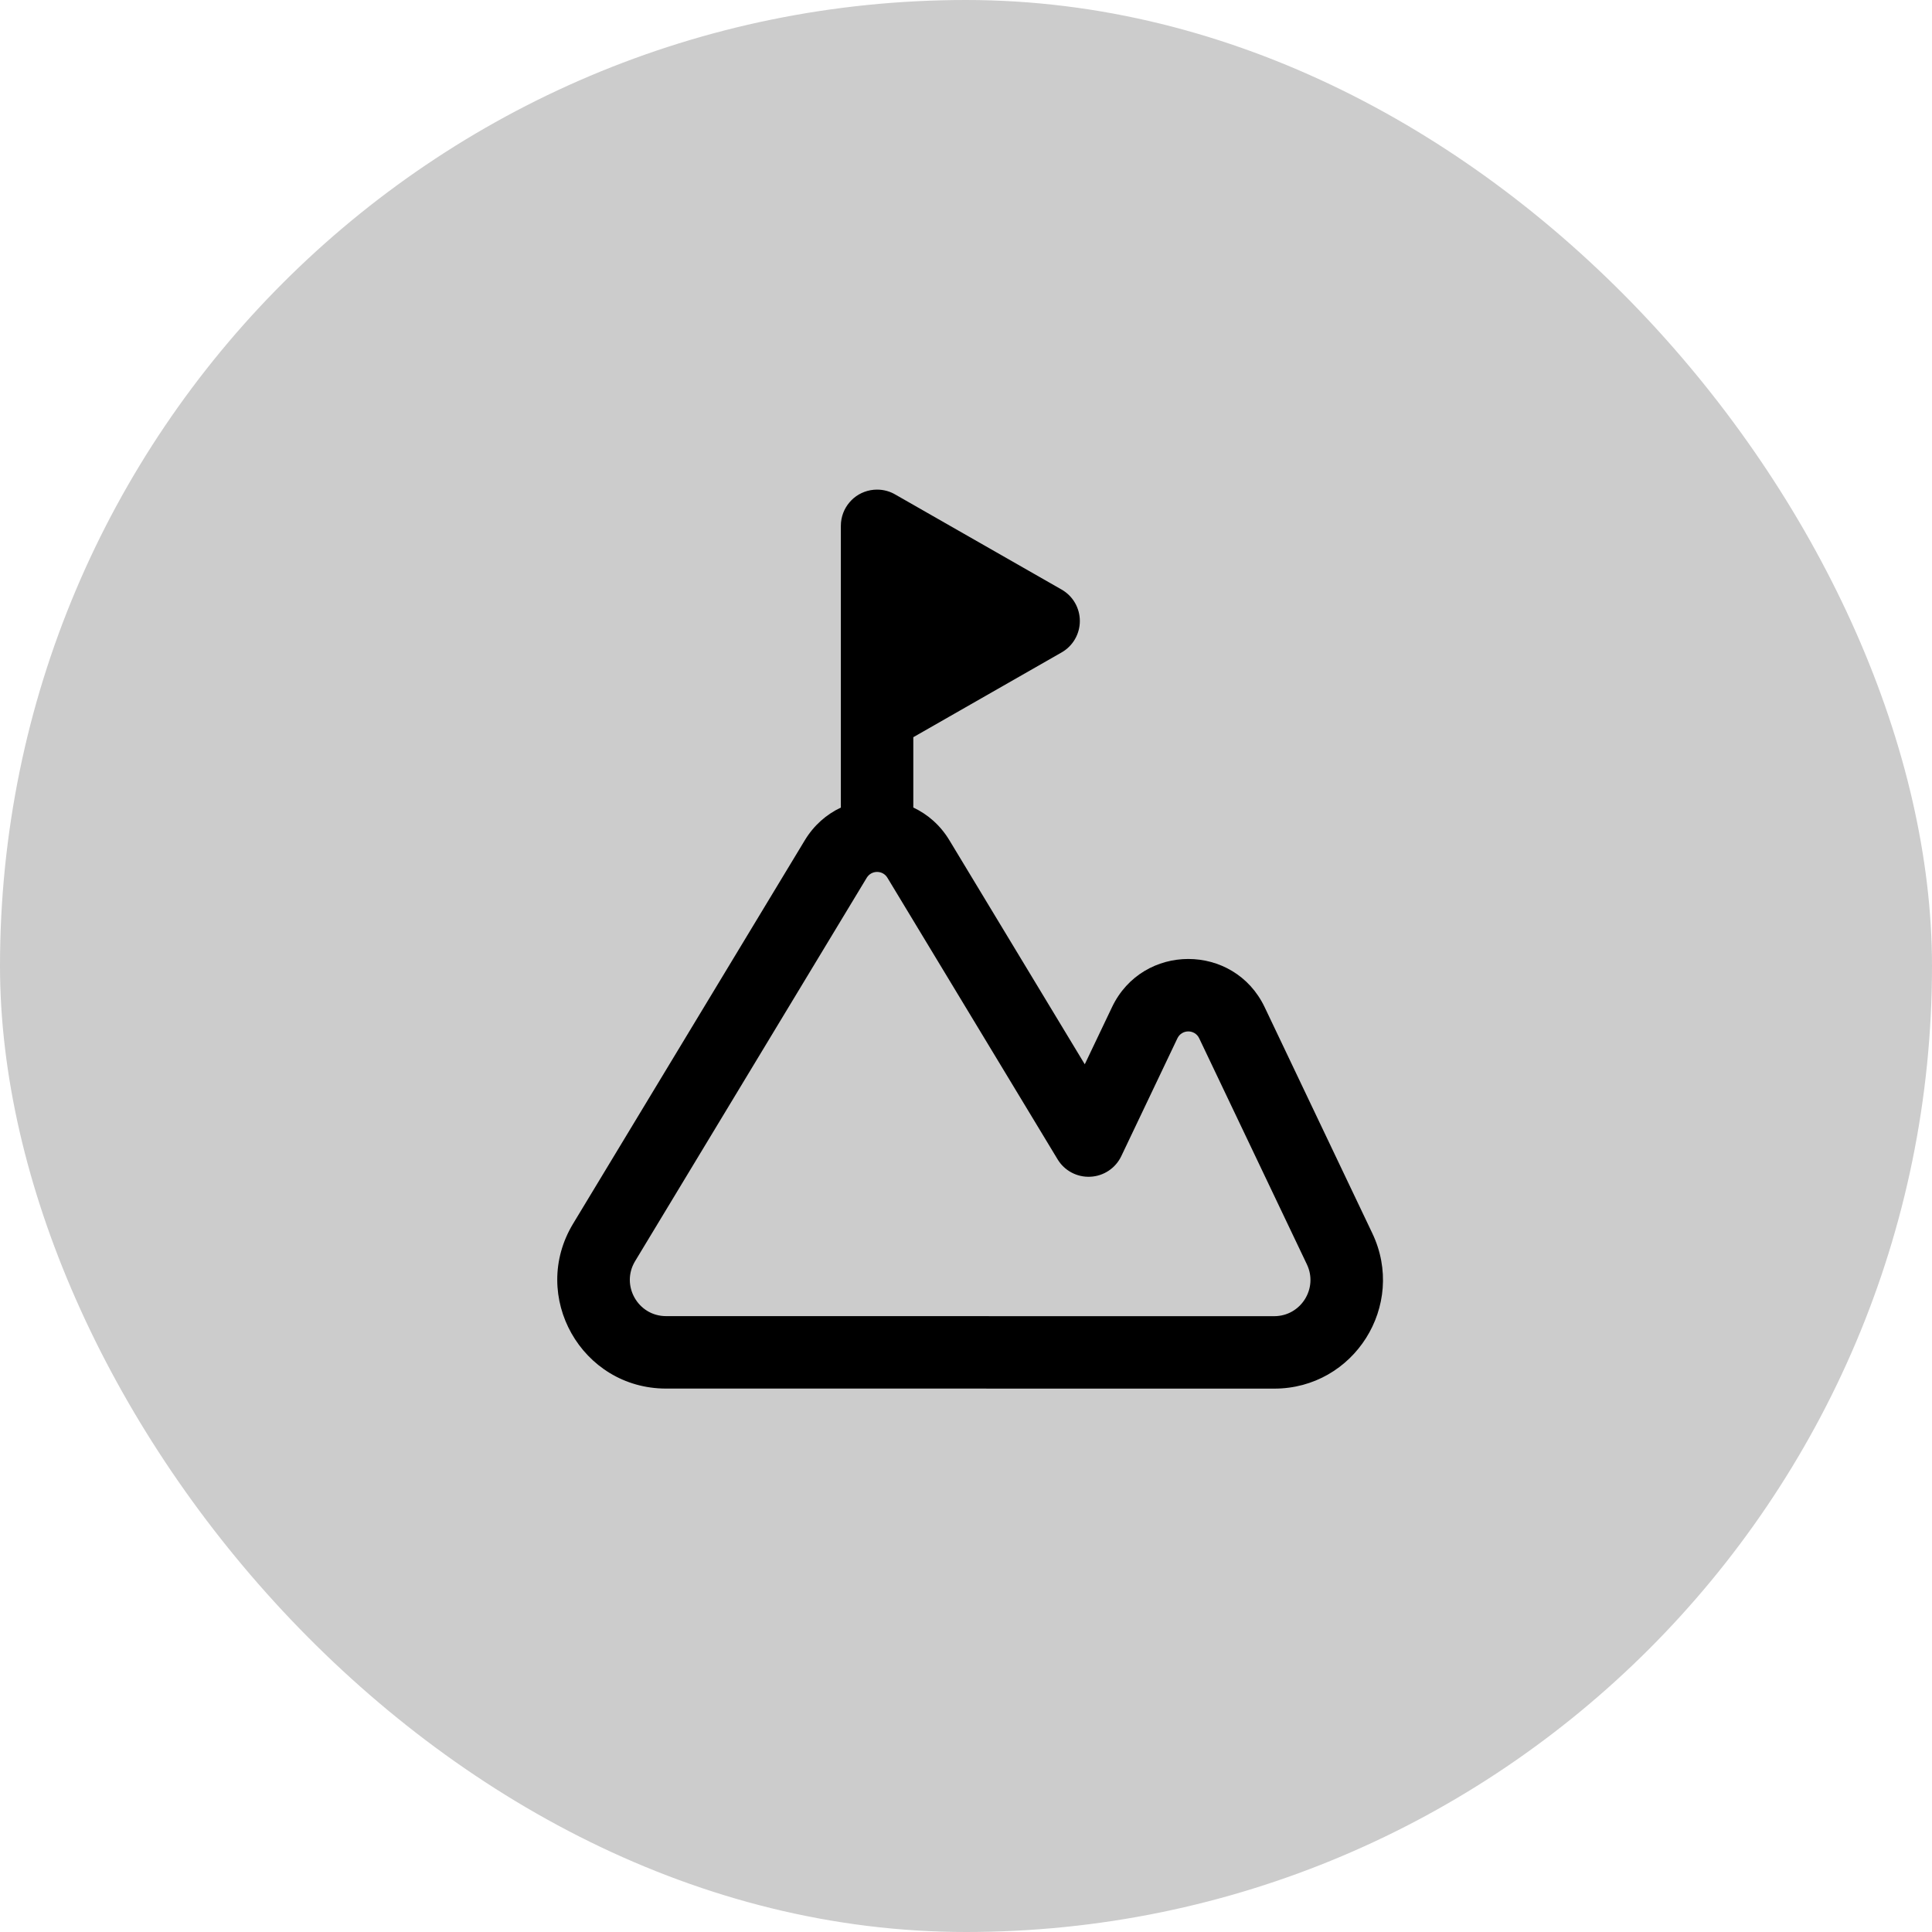 <svg width="40" height="40" viewBox="0 0 40 40" fill="none" xmlns="http://www.w3.org/2000/svg">
<rect width="40" height="40" rx="20" fill="black" fill-opacity="0.2"/>
<path fill-rule="evenodd" clip-rule="evenodd" d="M18.542 10.242C18.43 10.175 18.299 10.137 18.159 10.137C17.975 10.137 17.806 10.203 17.675 10.313C17.645 10.339 17.616 10.367 17.591 10.397C17.477 10.529 17.409 10.7 17.409 10.887V16.72C17.113 16.859 16.851 17.085 16.662 17.398L11.865 25.336C10.959 26.835 12.039 28.749 13.791 28.749H20.407C20.421 28.75 20.435 28.75 20.449 28.75H26.381C28.035 28.75 29.123 27.026 28.412 25.533L26.183 20.852C25.549 19.522 23.656 19.522 23.023 20.852L22.459 22.035L19.657 17.398C19.468 17.084 19.205 16.858 18.909 16.719V15.263L21.979 13.508C22.213 13.375 22.357 13.126 22.357 12.857C22.357 12.588 22.213 12.339 21.979 12.206L18.542 10.242ZM26.381 27.25H20.491C20.477 27.25 20.463 27.249 20.449 27.249H13.791C13.207 27.249 12.847 26.611 13.149 26.111L17.945 18.173C18.043 18.012 18.276 18.012 18.373 18.173L21.896 24.002C22.038 24.238 22.299 24.377 22.575 24.363C22.85 24.35 23.096 24.186 23.215 23.937L24.377 21.497C24.468 21.307 24.738 21.307 24.828 21.497L27.058 26.178C27.295 26.676 26.932 27.25 26.381 27.25Z" fill="black"/>
</svg>
